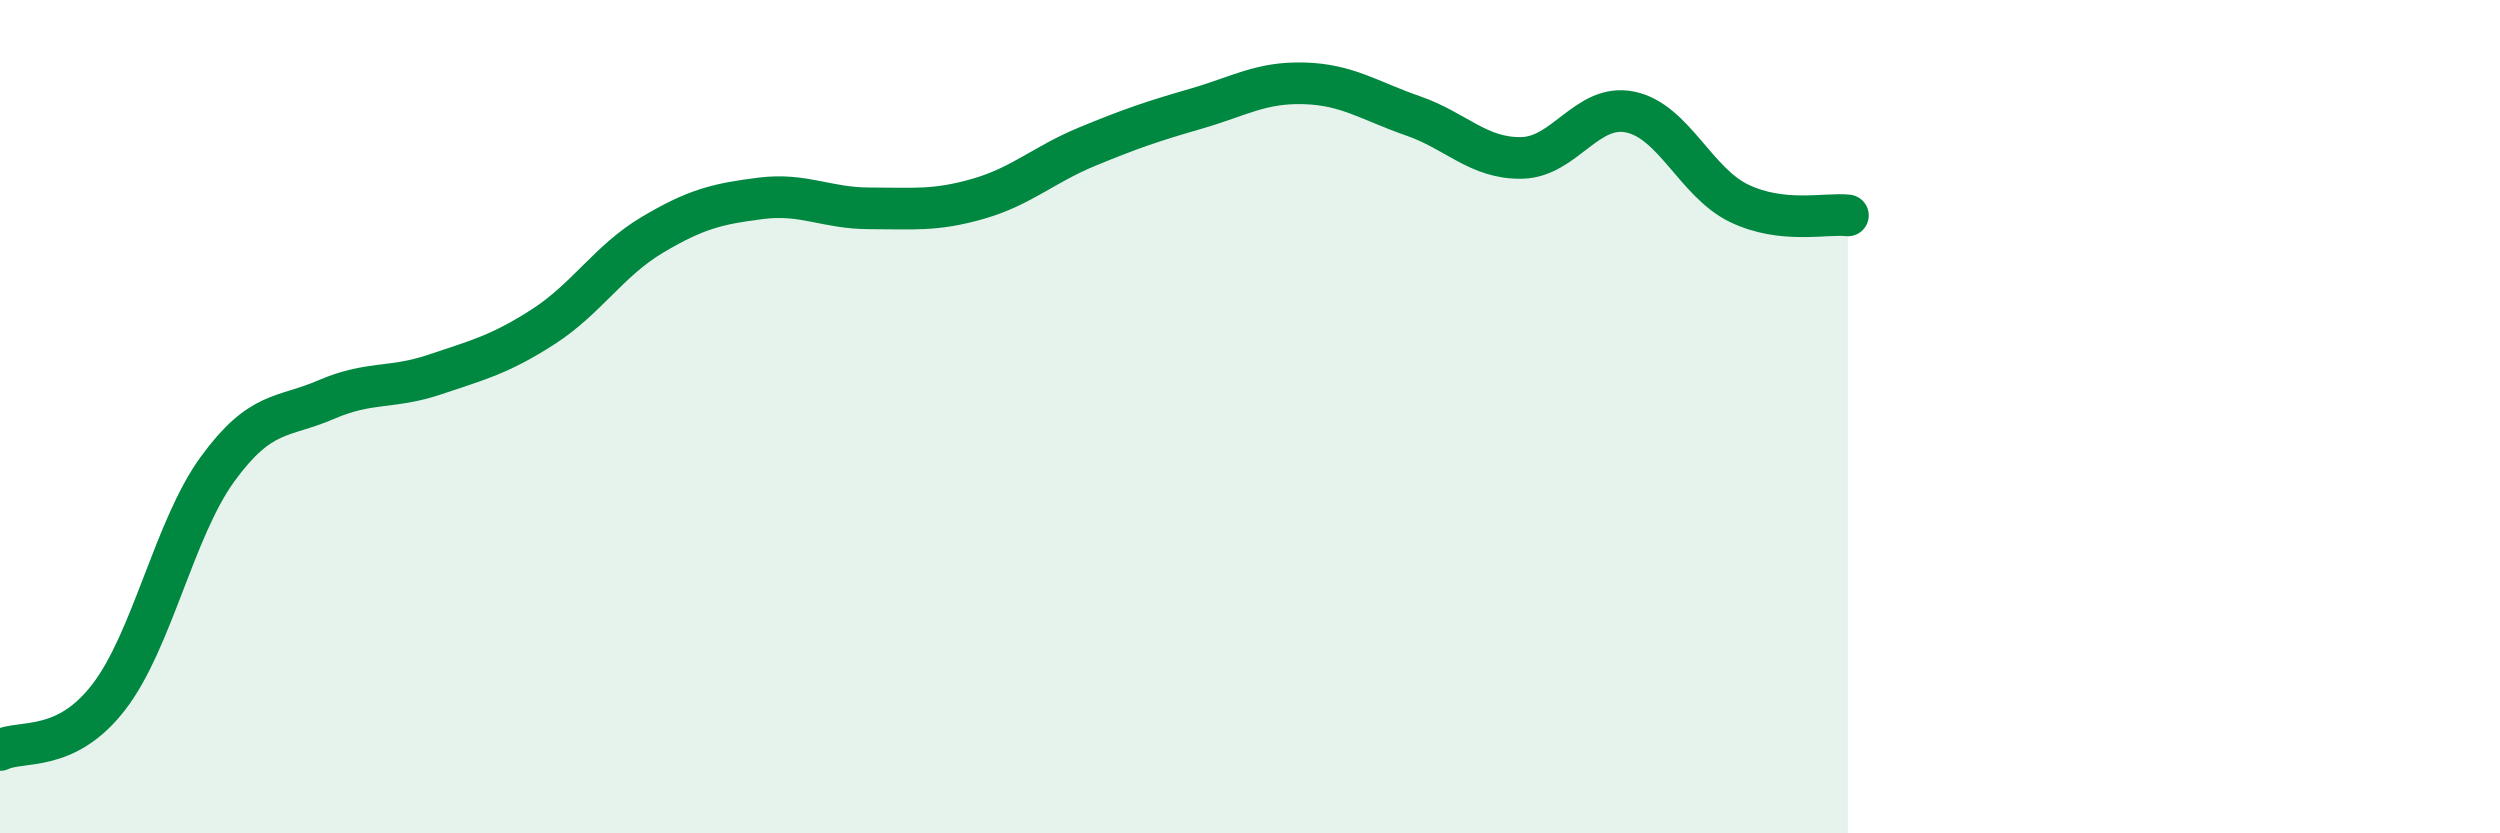 
    <svg width="60" height="20" viewBox="0 0 60 20" xmlns="http://www.w3.org/2000/svg">
      <path
        d="M 0,18 C 0.52,17.75 1.57,18.08 2.61,16.73 C 3.65,15.38 4.18,12.69 5.22,11.26 C 6.26,9.83 6.79,10.04 7.83,9.59 C 8.87,9.14 9.39,9.34 10.43,8.99 C 11.47,8.64 12,8.51 13.04,7.84 C 14.08,7.17 14.61,6.26 15.65,5.64 C 16.69,5.02 17.22,4.89 18.26,4.76 C 19.3,4.63 19.83,5 20.87,5 C 21.91,5 22.44,5.07 23.48,4.77 C 24.52,4.47 25.05,3.95 26.09,3.52 C 27.13,3.09 27.66,2.91 28.7,2.61 C 29.74,2.31 30.26,1.97 31.3,2 C 32.34,2.03 32.87,2.42 33.91,2.78 C 34.95,3.14 35.48,3.81 36.52,3.79 C 37.56,3.77 38.09,2.47 39.13,2.69 C 40.17,2.91 40.7,4.38 41.74,4.88 C 42.78,5.38 43.83,5.11 44.35,5.17L44.35 20L0 20Z"
        fill="#008740"
        opacity="0.1"
        stroke-linecap="round"
        stroke-linejoin="round"
      />
      <path
        d="M 0,18 C 0.52,17.75 1.57,18.08 2.61,16.73 C 3.65,15.38 4.18,12.69 5.22,11.26 C 6.26,9.83 6.79,10.04 7.83,9.59 C 8.87,9.14 9.39,9.34 10.43,8.99 C 11.47,8.64 12,8.51 13.04,7.84 C 14.08,7.17 14.61,6.26 15.65,5.64 C 16.69,5.02 17.22,4.89 18.26,4.76 C 19.3,4.63 19.83,5 20.87,5 C 21.91,5 22.44,5.07 23.48,4.77 C 24.52,4.47 25.05,3.95 26.09,3.52 C 27.13,3.09 27.66,2.91 28.7,2.61 C 29.74,2.31 30.26,1.97 31.3,2 C 32.34,2.03 32.87,2.42 33.91,2.78 C 34.95,3.14 35.48,3.81 36.52,3.79 C 37.56,3.77 38.09,2.47 39.13,2.69 C 40.17,2.91 40.7,4.38 41.74,4.88 C 42.78,5.38 43.83,5.11 44.35,5.17"
        stroke="#008740"
        stroke-width="1"
        fill="none"
        stroke-linecap="round"
        stroke-linejoin="round"
      />
    </svg>
  